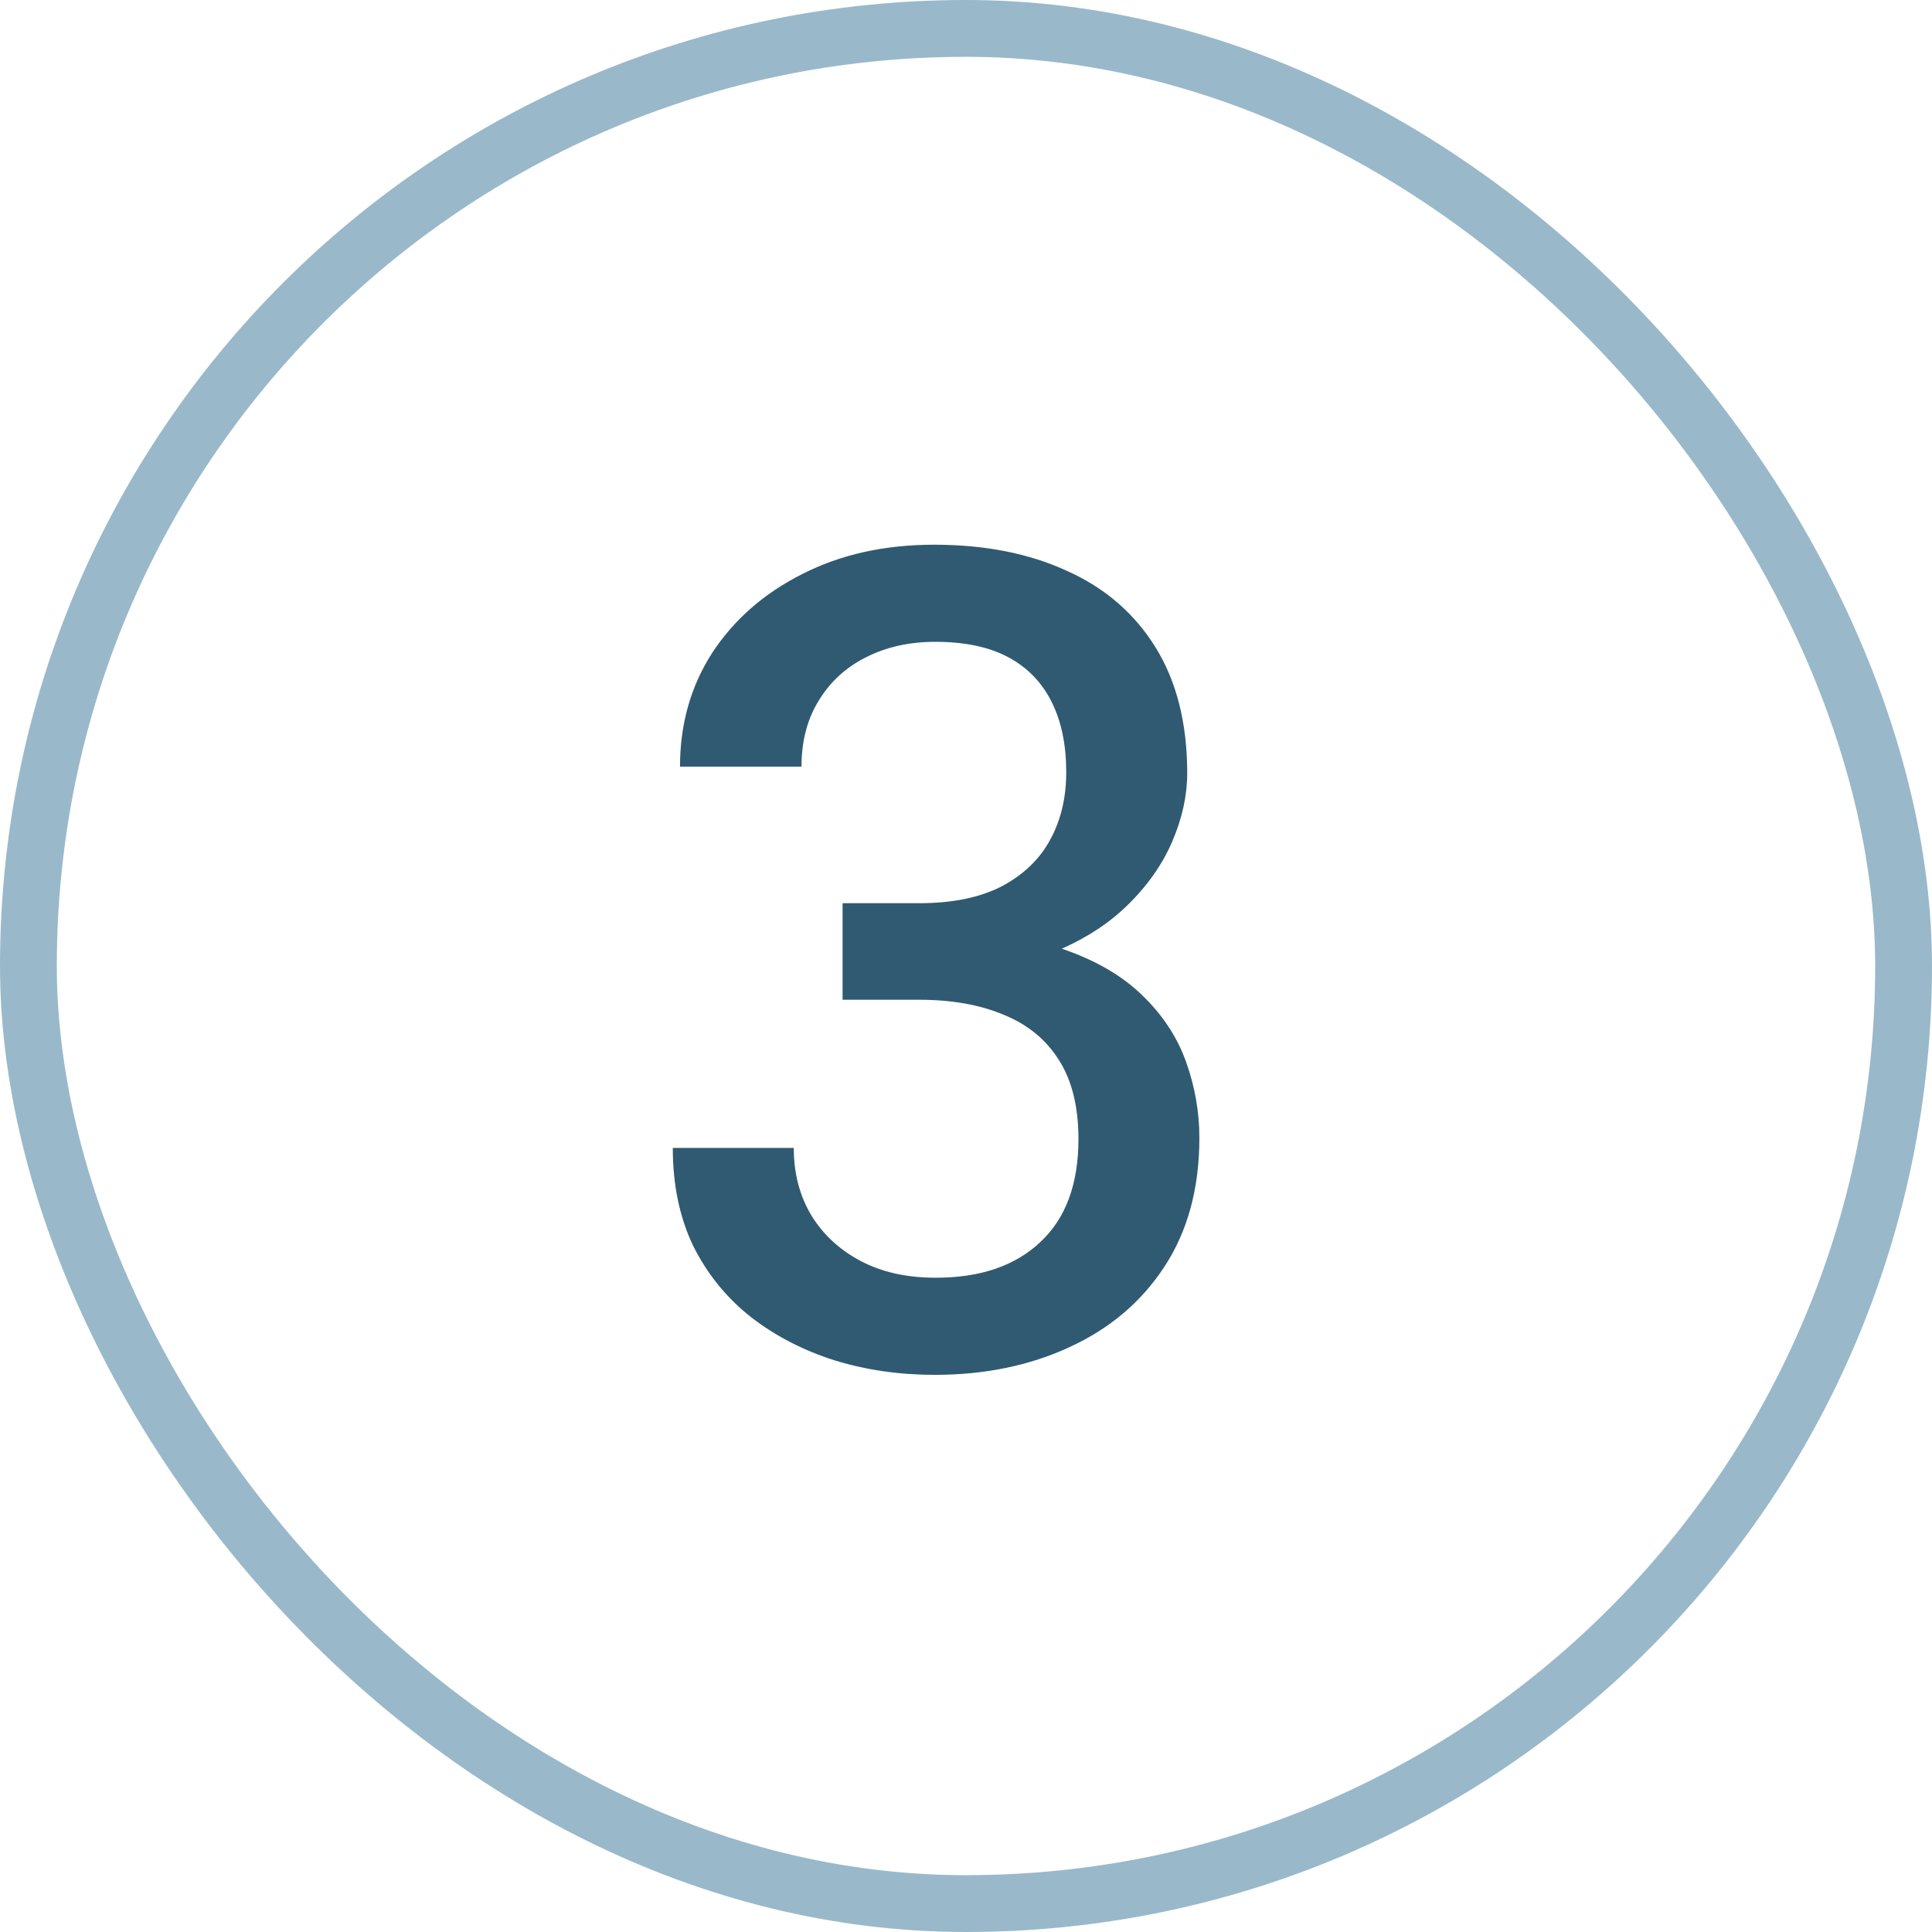 <?xml version="1.0" encoding="UTF-8"?> <svg xmlns="http://www.w3.org/2000/svg" width="34" height="34" viewBox="0 0 34 34" fill="none"><rect x="0.5" y="0.5" width="33" height="33" rx="16.5" stroke="#99B9CA"></rect><path d="M16.176 15.895C16.755 15.895 17.237 15.797 17.621 15.602C18.005 15.4 18.292 15.126 18.48 14.781C18.669 14.436 18.764 14.039 18.764 13.59C18.764 13.108 18.679 12.698 18.51 12.359C18.34 12.014 18.087 11.751 17.748 11.568C17.41 11.386 16.98 11.295 16.459 11.295C16.003 11.295 15.596 11.386 15.238 11.568C14.887 11.744 14.61 11.998 14.408 12.33C14.206 12.656 14.105 13.043 14.105 13.492H11.967C11.967 12.743 12.156 12.076 12.533 11.49C12.917 10.904 13.445 10.442 14.115 10.104C14.792 9.758 15.567 9.586 16.439 9.586C17.331 9.586 18.109 9.739 18.773 10.045C19.444 10.344 19.965 10.794 20.336 11.393C20.707 11.992 20.893 12.73 20.893 13.609C20.893 14 20.805 14.4 20.629 14.81C20.453 15.221 20.183 15.602 19.818 15.953C19.46 16.298 19.005 16.578 18.451 16.793C17.898 17.008 17.247 17.115 16.498 17.115H14.828V15.895H16.176ZM14.828 16.383H16.498C17.364 16.383 18.093 16.487 18.686 16.695C19.278 16.897 19.75 17.171 20.102 17.516C20.46 17.861 20.717 18.251 20.873 18.688C21.029 19.124 21.107 19.57 21.107 20.025C21.107 20.911 20.902 21.666 20.492 22.291C20.088 22.91 19.532 23.381 18.822 23.707C18.119 24.033 17.328 24.195 16.449 24.195C15.831 24.195 15.245 24.111 14.691 23.941C14.138 23.766 13.646 23.512 13.217 23.18C12.787 22.841 12.449 22.424 12.201 21.93C11.96 21.428 11.84 20.852 11.84 20.201H13.969C13.969 20.65 14.073 21.047 14.281 21.393C14.49 21.731 14.779 21.998 15.15 22.193C15.521 22.389 15.961 22.486 16.469 22.486C17.25 22.486 17.862 22.278 18.305 21.861C18.754 21.445 18.979 20.839 18.979 20.045C18.979 19.479 18.865 19.016 18.637 18.658C18.409 18.294 18.083 18.027 17.66 17.857C17.244 17.682 16.749 17.594 16.176 17.594H14.828V16.383Z" fill="#305A72"></path></svg> 